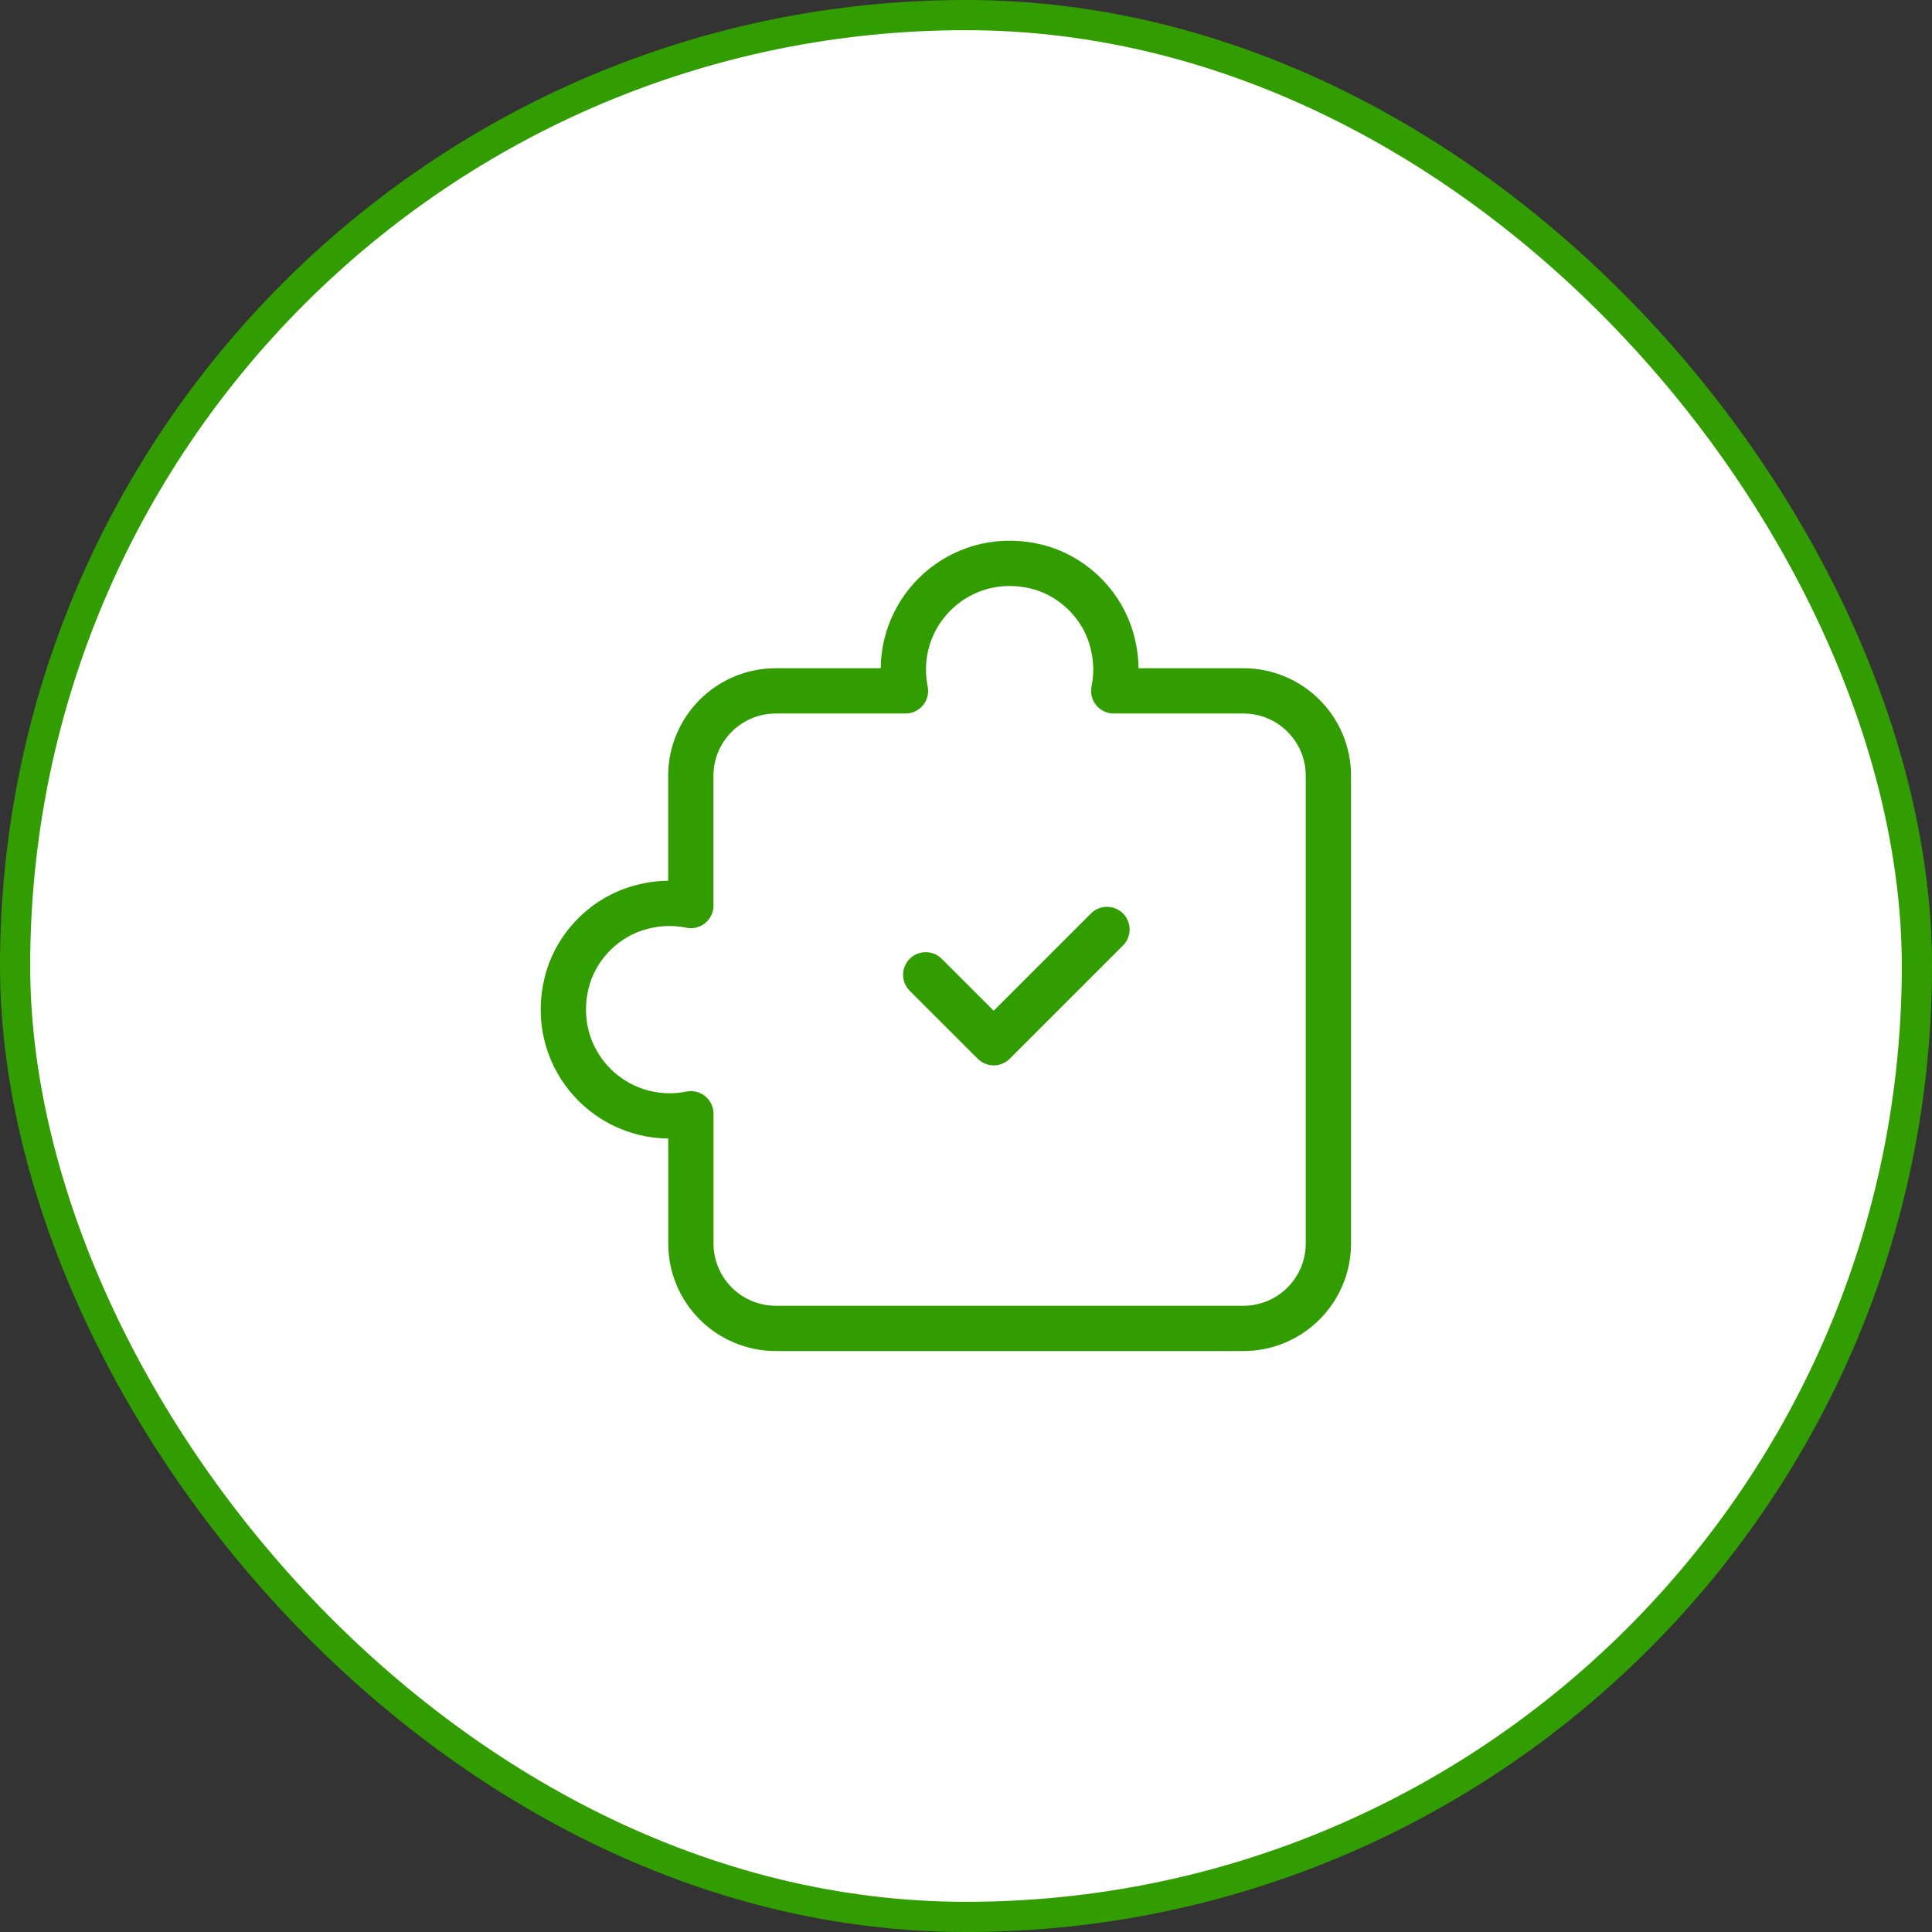 <svg width="64" height="64" viewBox="0 0 64 64" fill="none" xmlns="http://www.w3.org/2000/svg">
<rect x="0" y="0" width="64" height="64" fill="#333333" stroke="none"/>
<rect x="0.5" y="0.5" width="63" height="63" rx="31.5" fill="white"/>
<rect x="0.5" y="0.5" width="63" height="63" rx="31.5" stroke="#329D01"/>
<path fill-rule="evenodd" clip-rule="evenodd" d="M22.886 29.997C22.303 29.878 21.67 29.9 21.018 30.118C19.915 30.486 19.041 31.434 18.768 32.566C18.205 34.891 19.951 36.966 22.181 36.966C22.423 36.966 22.657 36.941 22.886 36.895V41.191C22.886 42.745 24.146 44.005 25.701 44.005H41.189C42.745 44.005 44.005 42.745 44.005 41.189V25.701C44.005 24.146 42.745 22.886 41.189 22.886H36.894C37.013 22.303 36.99 21.67 36.773 21.018C36.403 19.915 35.455 19.041 34.325 18.768C32 18.205 29.924 19.951 29.924 22.181C29.924 22.423 29.95 22.657 29.995 22.886H25.7C24.145 22.886 22.884 24.146 22.884 25.701V29.997H22.886Z" stroke="#329D01" stroke-width="1.5" stroke-linecap="round" stroke-linejoin="round"/>
<path d="M36.67 30.79L32.918 34.542L30.666 32.292" stroke="#329D01" stroke-width="1.5" stroke-linecap="round" stroke-linejoin="round"/>
</svg>
